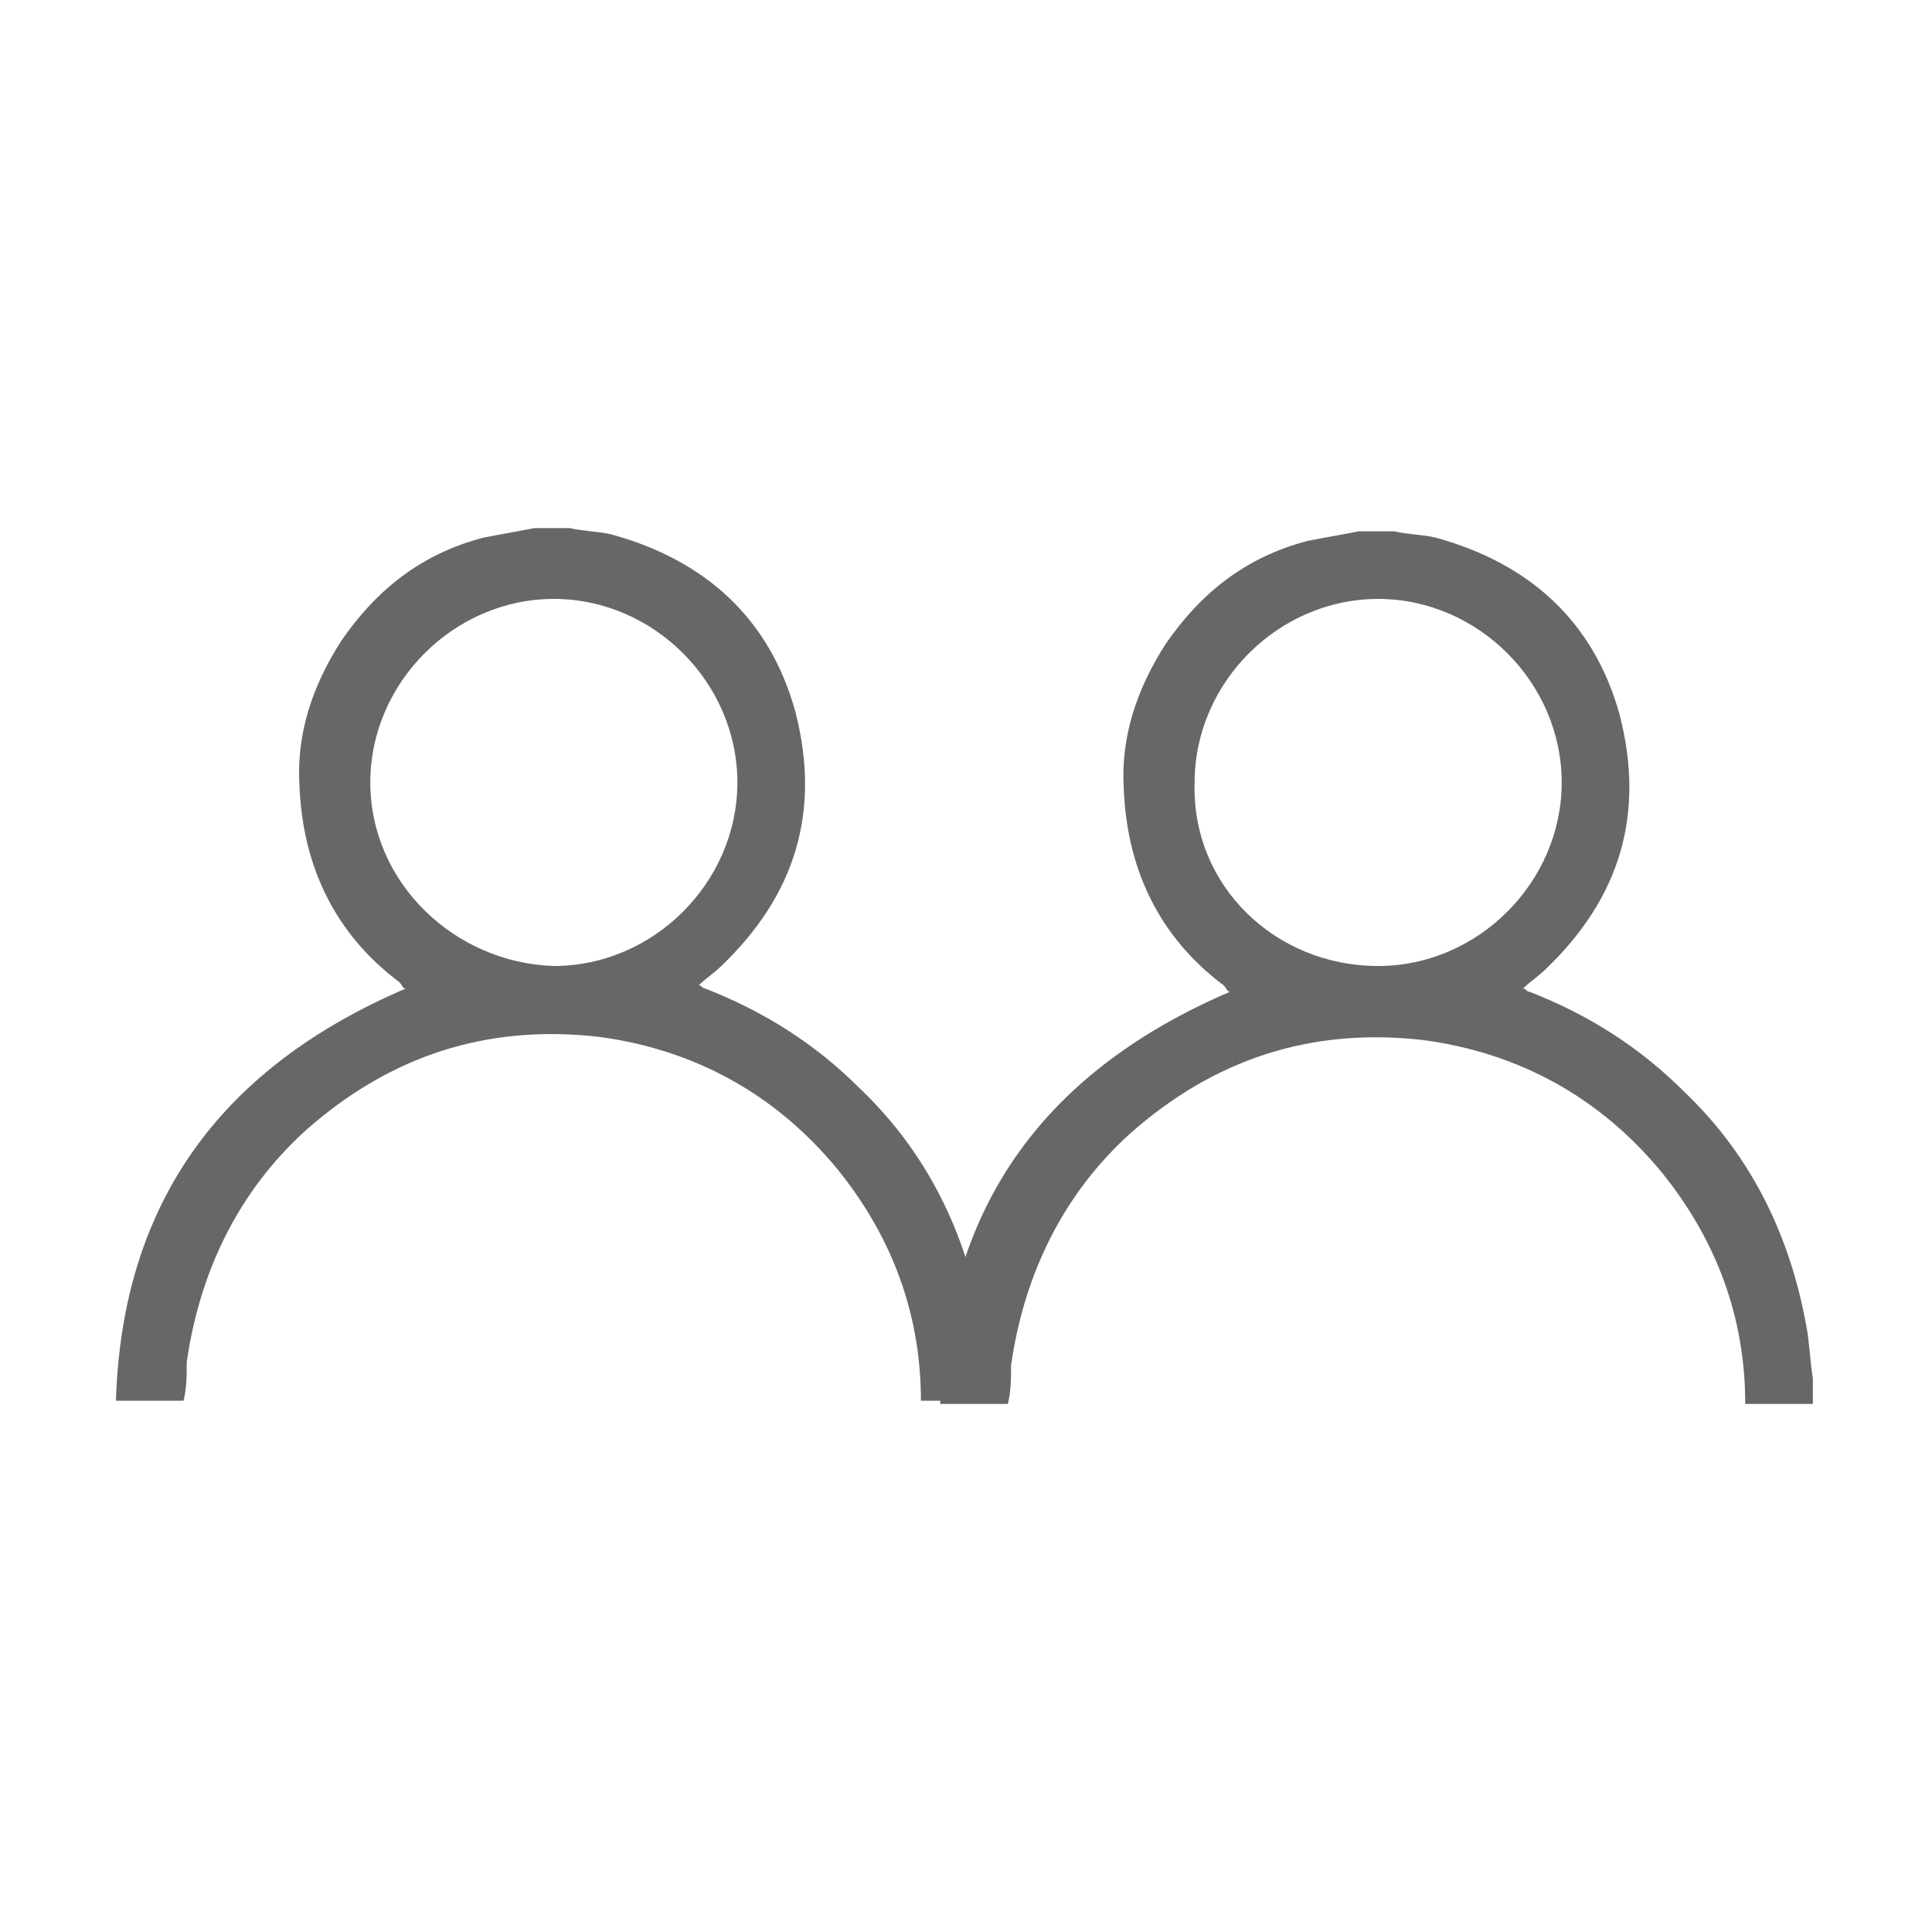 <?xml version="1.0" encoding="UTF-8"?>
<svg xmlns="http://www.w3.org/2000/svg" xmlns:xlink="http://www.w3.org/1999/xlink" version="1.1" id="Layer_1" x="0px" y="0px" viewBox="0 0 60 60" style="enable-background:new 0 0 60 60;" xml:space="preserve"> <style type="text/css"> .st0{fill:#676767;} </style> <g> <g> <path class="st0" d="M28.6,43.5c0-2.7-0.9-5.1-2.6-7.2c-1.9-2.3-4.4-3.7-7.4-4.1c-3.5-0.4-6.5,0.6-9.1,2.9 c-2.1,1.9-3.3,4.4-3.7,7.2c0,0.4,0,0.8-0.1,1.2c-0.7,0-1.4,0-2.1,0c0.2-6.3,3.4-10.4,9-12.8c-0.1,0-0.1-0.1-0.2-0.2 c-2-1.5-3-3.6-3.1-6.1c-0.1-1.6,0.4-3.1,1.3-4.5c1.1-1.6,2.5-2.7,4.4-3.2c0.5-0.1,1.1-0.2,1.6-0.3c0.4,0,0.7,0,1.1,0 c0.4,0.1,0.9,0.1,1.3,0.2c2.9,0.8,4.9,2.6,5.7,5.5c0.8,3.1,0,5.7-2.3,7.9c-0.2,0.2-0.5,0.4-0.7,0.6c0.1,0,0.1,0.1,0.2,0.1 c1.8,0.7,3.4,1.7,4.8,3.1c2.1,2,3.3,4.5,3.8,7.3c0.1,0.5,0.1,1,0.2,1.6c0,0.3,0,0.5,0,0.8C30.1,43.5,29.3,43.5,28.6,43.5z M17.2,30c3.1,0,5.7-2.6,5.7-5.7c0-3.1-2.6-5.7-5.7-5.7c-3.1,0-5.7,2.6-5.7,5.7C11.5,27.4,14.1,29.9,17.2,30z"></path> </g> <g> <path class="st0" d="M54.2,43.6c0-2.7-0.9-5.1-2.6-7.2c-1.9-2.3-4.4-3.7-7.4-4.1c-3.5-0.4-6.5,0.6-9.1,2.9 c-2.1,1.9-3.3,4.4-3.7,7.2c0,0.4,0,0.8-0.1,1.2c-0.7,0-1.4,0-2.1,0c0.2-6.3,3.4-10.4,9-12.8c-0.1,0-0.1-0.1-0.2-0.2 c-2-1.5-3-3.6-3.1-6.1c-0.1-1.6,0.4-3.1,1.3-4.5c1.1-1.6,2.5-2.7,4.4-3.2c0.5-0.1,1.1-0.2,1.6-0.3c0.4,0,0.7,0,1.1,0 c0.4,0.1,0.9,0.1,1.3,0.2c2.9,0.8,4.9,2.6,5.7,5.5c0.8,3.1,0,5.7-2.3,7.9c-0.2,0.2-0.5,0.4-0.7,0.6c0.1,0,0.1,0.1,0.2,0.1 c1.8,0.7,3.4,1.7,4.8,3.1c2.1,2,3.3,4.5,3.8,7.3c0.1,0.5,0.1,1,0.2,1.6c0,0.3,0,0.5,0,0.8C55.6,43.6,54.9,43.6,54.2,43.6z M42.8,30c3.1,0,5.7-2.6,5.7-5.7c0-3.1-2.6-5.7-5.7-5.7c-3.1,0-5.7,2.6-5.7,5.7C37,27.5,39.6,30,42.8,30z"></path> </g> </g> </svg>
